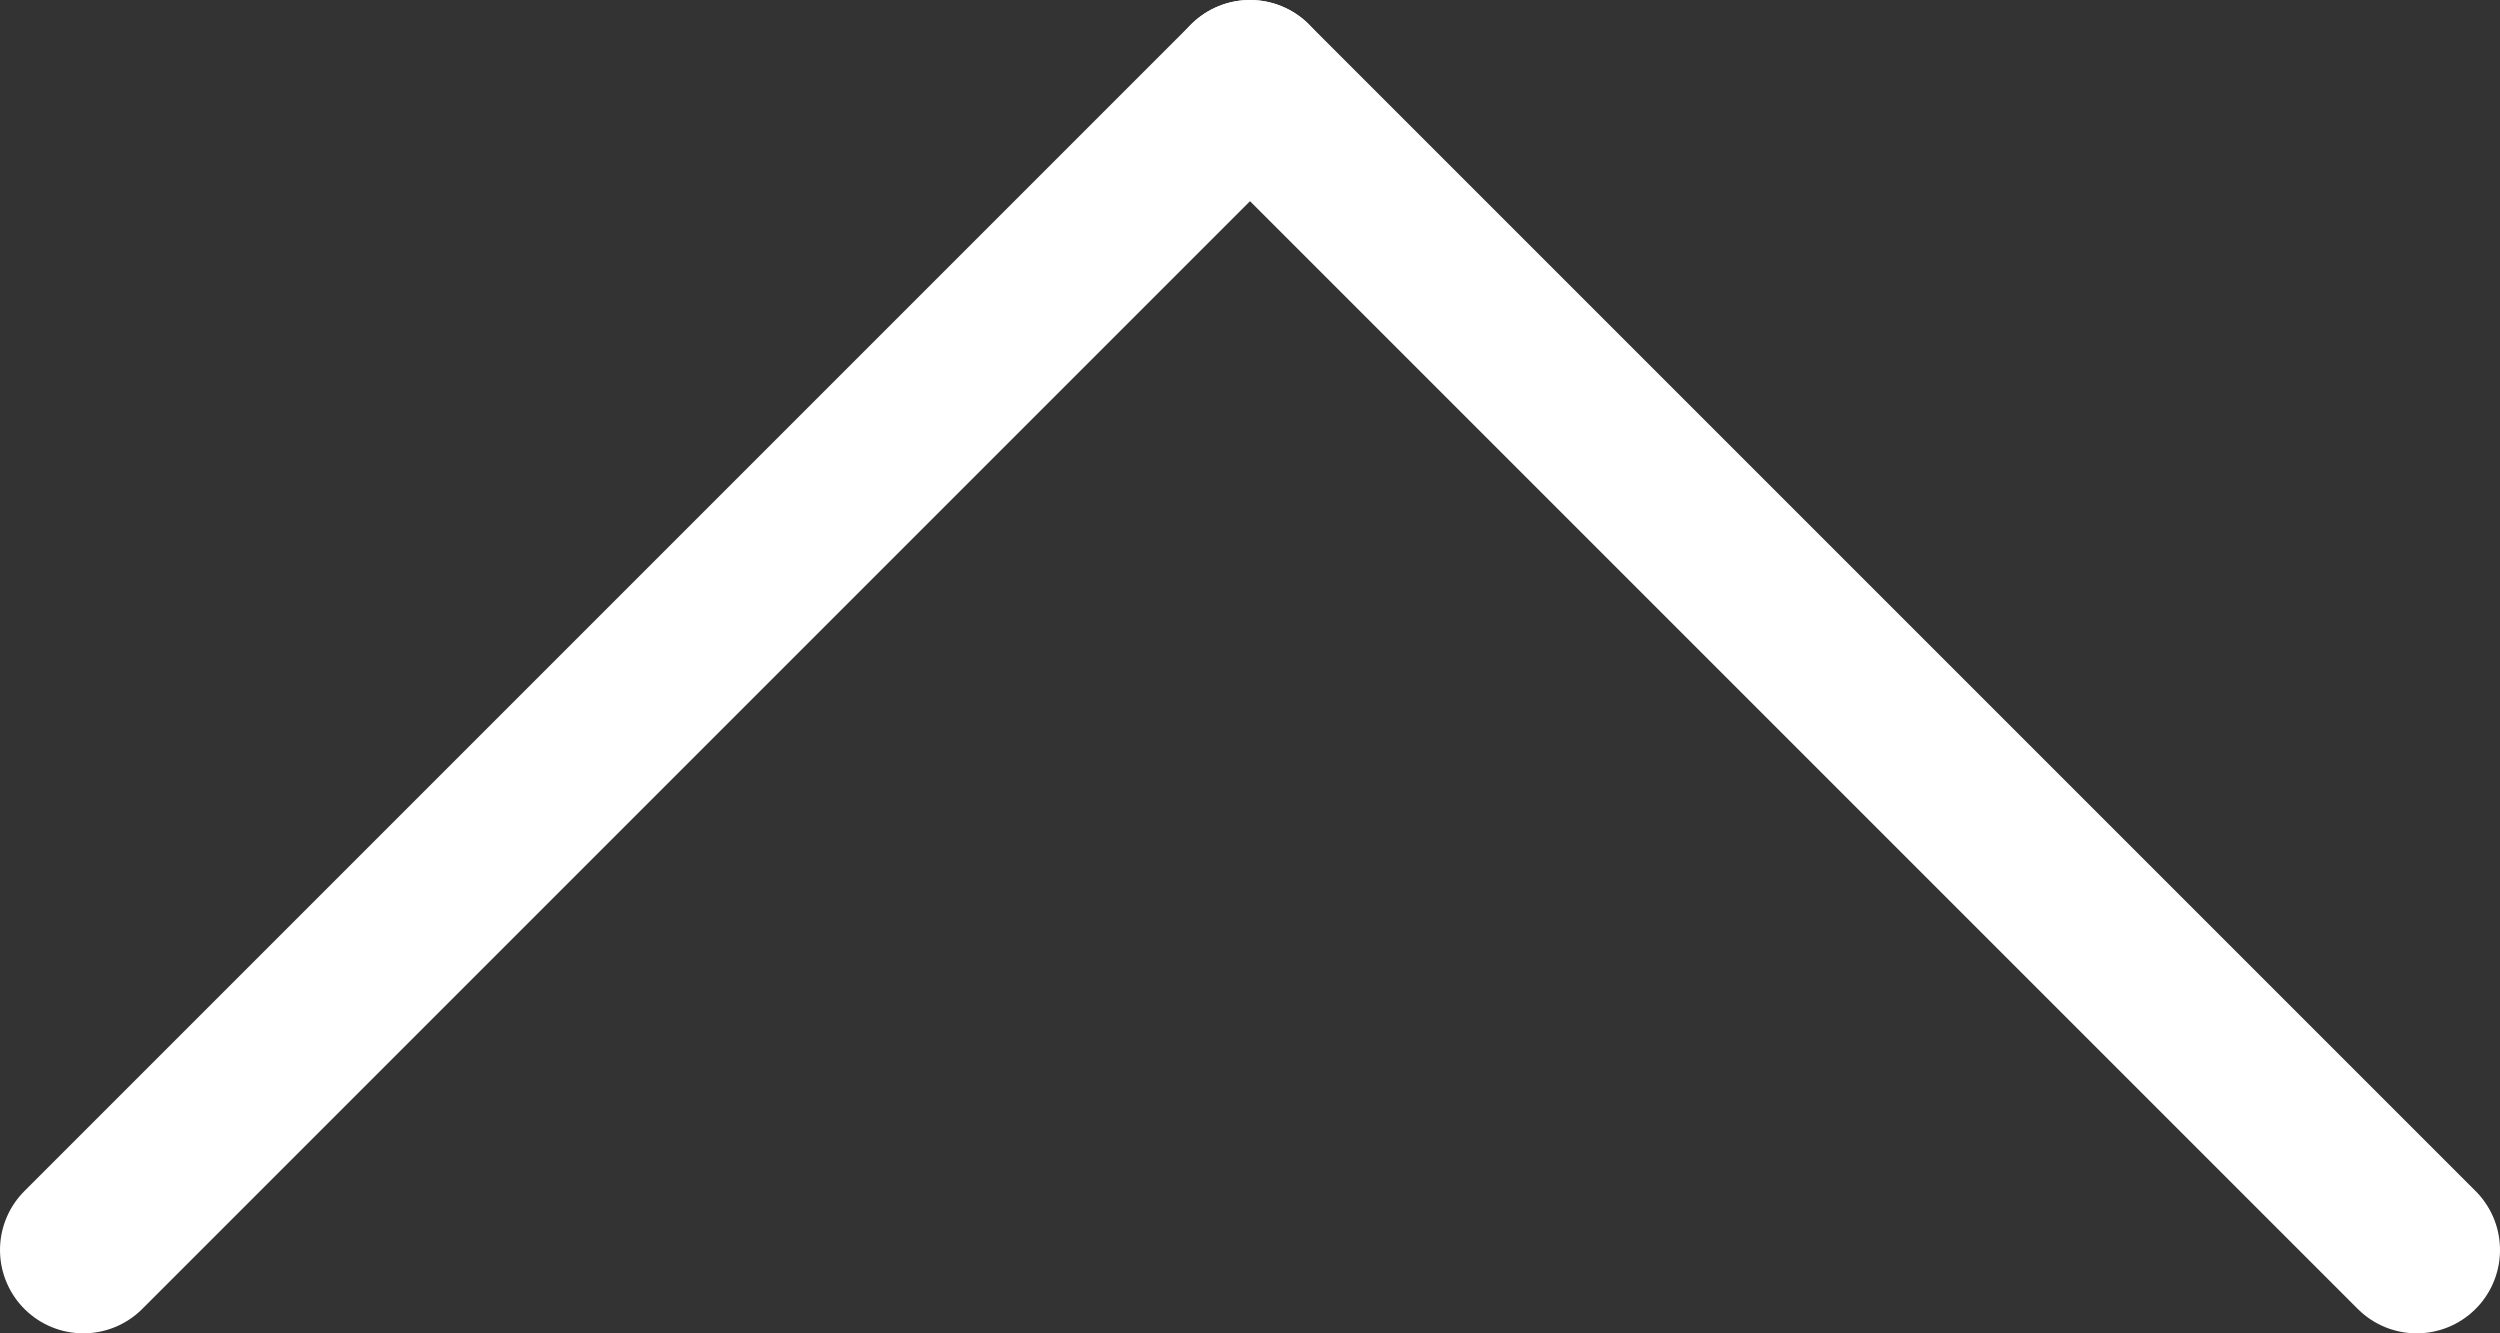 <?xml version="1.0" encoding="UTF-8"?>
<svg width="30px" height="16px" viewBox="0 0 30 16" version="1.1" xmlns="http://www.w3.org/2000/svg" xmlns:xlink="http://www.w3.org/1999/xlink">
    <rect x="0" y="0" width="30" height="16" fill="#333333" stroke="none"/>
    <!-- Generator: Sketch 48.2 (47327) - http://www.bohemiancoding.com/sketch -->
    <title>Icon : arrow</title>
    <desc>Created with Sketch.</desc>
    <defs></defs>
    <g id="0.0-Home" stroke="none" stroke-width="1" fill="none" fill-rule="evenodd" transform="translate(-739, -635)" stroke-linecap="round" stroke-linejoin="round">
        <g id="HERO" stroke="#FFFFFF" stroke-width="2">
            <g id="Icon-:-arrow" transform="translate(754, 643) scale(1, -1) rotate(-270) translate(-754, -643) translate(747, 629)">
                <polygon id="Stroke-52" points="14 14 0 0"></polygon>
                <path d="M14,14 L0,28" id="Stroke-56"></path>
            </g>
        </g>
    </g>
</svg>